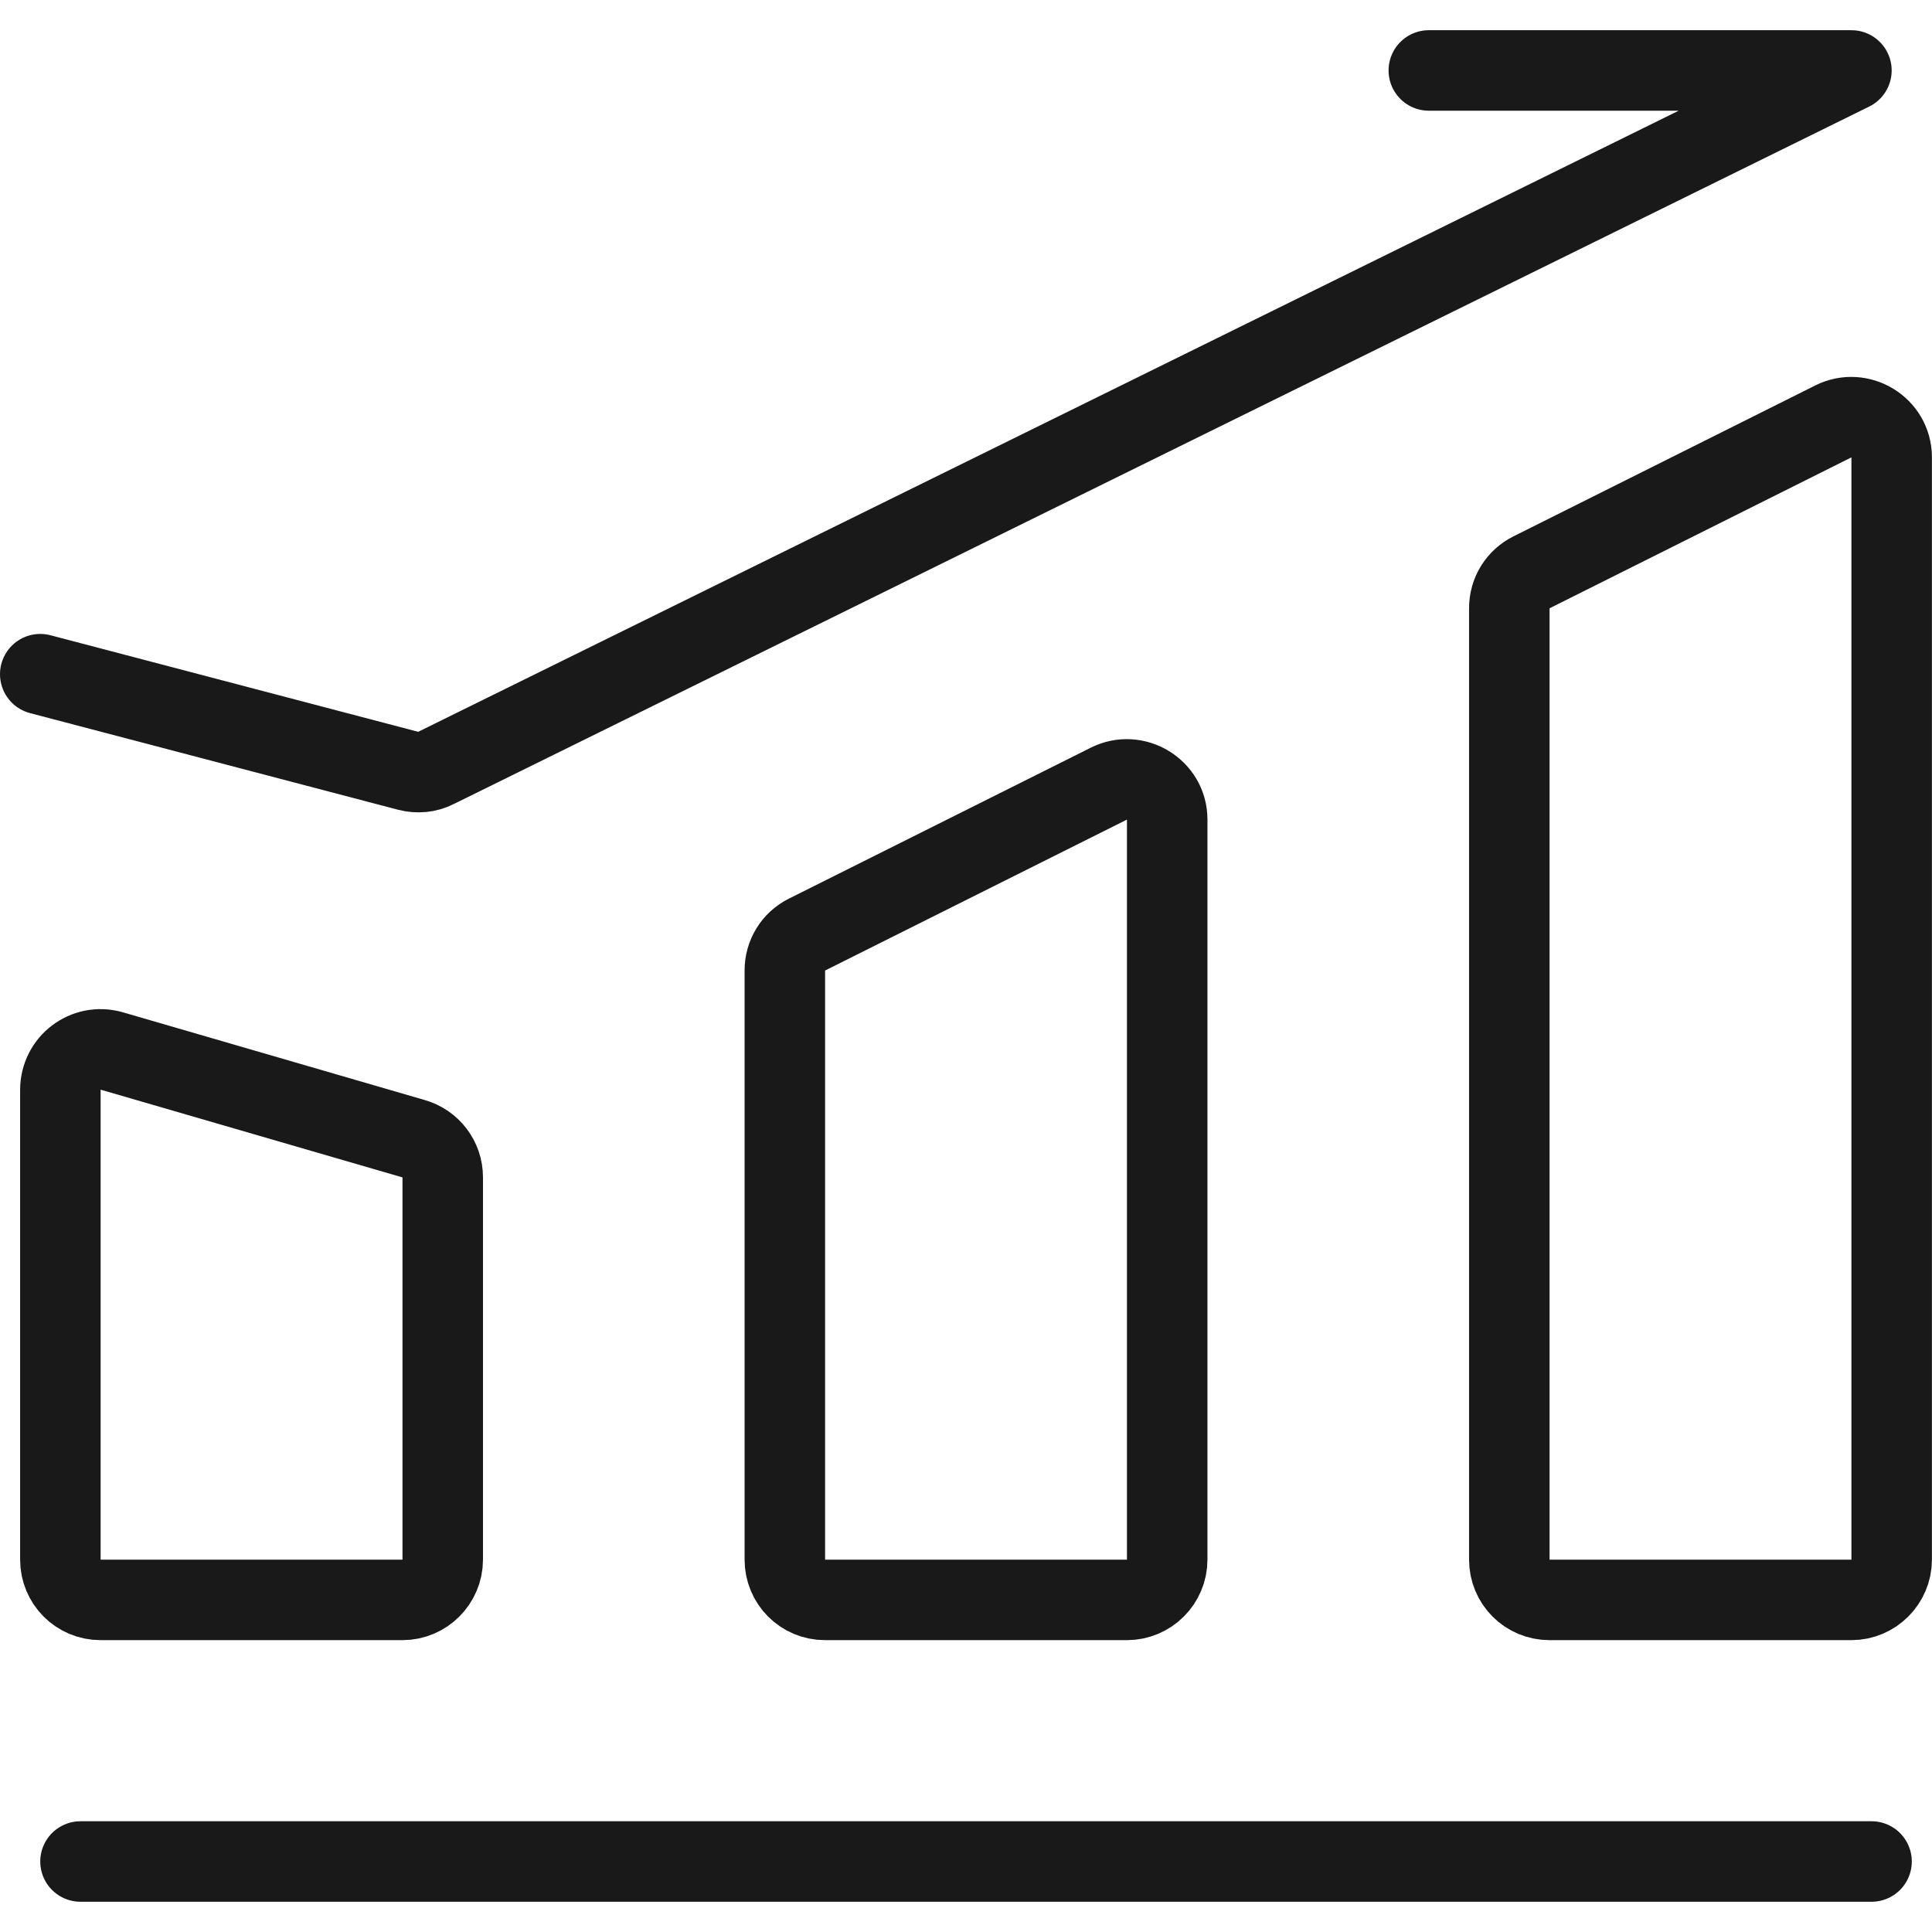 <svg width="48.001" height="48" viewBox="0 0 48.002 48" fill="none" xmlns="http://www.w3.org/2000/svg" xmlns:xlink="http://www.w3.org/1999/xlink">
	<desc>
			Created with Pixso.
	</desc>
	<defs/>
	<g opacity="0">
		<path id="path1" d="M0 23.98C0 20.23 -0.01 16.48 0 12.73C-0.01 10.91 0.22 9.1 0.67 7.35C1.65 3.63 4.07 1.42 7.79 0.56C9.65 0.16 11.56 -0.03 13.46 0C20.65 0 27.85 0 35.04 0C36.85 -0.01 38.66 0.19 40.43 0.62C44.26 1.55 46.56 3.98 47.43 7.8C47.83 9.6 48.02 11.44 47.99 13.29C47.99 20.56 47.99 27.83 47.99 35.09C48 36.89 47.8 38.69 47.38 40.44C46.44 44.27 44 46.55 40.19 47.43C38.32 47.83 36.42 48.02 34.51 47.99C27.35 47.99 20.19 47.99 13.03 47.99C11.2 48.01 9.38 47.8 7.6 47.38C3.75 46.45 1.44 44.01 0.57 40.17C0.12 38.22 0 36.27 0 34.3C0 30.86 0 27.42 0 23.98Z" fill="#FFFFFF" fill-opacity="1" fill-rule="nonzero"/>
		<path id="path1" d="M0 12.73C-0.01 10.91 0.22 9.1 0.67 7.35C1.65 3.63 4.07 1.42 7.79 0.56C9.65 0.16 11.56 -0.03 13.46 0C20.65 0 27.85 0 35.04 0C36.85 -0.01 38.66 0.19 40.43 0.62C44.26 1.55 46.56 3.98 47.43 7.8C47.83 9.6 48.02 11.44 47.99 13.29C47.99 20.56 47.99 27.83 47.99 35.09C48 36.89 47.8 38.69 47.38 40.44C46.44 44.27 44 46.55 40.19 47.43C38.32 47.83 36.42 48.02 34.51 47.99C27.35 47.99 20.19 47.99 13.03 47.99C11.2 48.01 9.38 47.8 7.6 47.38C3.75 46.45 1.44 44.01 0.57 40.17C0.12 38.22 0 36.27 0 34.3C0 30.86 0 27.42 0 23.98C0 20.23 -0.01 16.48 0 12.73Z" stroke="#FFFFFF" stroke-opacity="0" stroke-width="3"/>
	</g>
	<path id="矢量 164" d="M2 46.25L46.5 46.25" stroke="#191919" stroke-opacity="1" stroke-width="2" stroke-linecap="round"/>
	<path id="矩形 351" d="M2.77 26.11L10.27 28.29C10.7 28.41 11 28.8 11 29.25L11 38.75C11 39.3 10.55 39.75 10 39.75L2.5 39.75C1.94 39.75 1.5 39.3 1.5 38.75L1.5 27.08C1.5 26.41 2.13 25.93 2.77 26.11Z" fill="#C4C4C4" fill-opacity="0" fill-rule="evenodd"/>
	<path id="矩形 351" d="M10.27 28.29C10.7 28.41 11 28.8 11 29.25L11 38.75C11 39.3 10.55 39.75 10 39.75L2.5 39.75C1.94 39.75 1.5 39.3 1.5 38.75L1.5 27.08C1.5 26.41 2.13 25.93 2.77 26.11L10.27 28.29Z" stroke="#191919" stroke-opacity="1" stroke-width="2"/>
	<path id="矩形 351" d="M27.55 19.47L20.05 23.22C19.71 23.39 19.5 23.73 19.5 24.11L19.5 38.75C19.5 39.3 19.94 39.75 20.5 39.75L28 39.75C28.55 39.75 29 39.3 29 38.75L29 20.36C29 19.62 28.21 19.14 27.55 19.47Z" fill="#C4C4C4" fill-opacity="0" fill-rule="evenodd"/>
	<path id="矩形 351" d="M20.05 23.22C19.71 23.39 19.5 23.73 19.5 24.11L19.5 38.75C19.5 39.3 19.94 39.75 20.5 39.75L28 39.75C28.55 39.75 29 39.3 29 38.75L29 20.36C29 19.62 28.21 19.14 27.55 19.47L20.05 23.22Z" stroke="#191919" stroke-opacity="1" stroke-width="2"/>
	<path id="矩形 351" d="M45.55 10.47L38.05 14.22C37.71 14.39 37.5 14.73 37.5 15.11L37.5 38.75C37.5 39.3 37.94 39.75 38.5 39.75L46 39.75C46.55 39.75 47 39.3 47 38.75L47 11.36C47 10.62 46.21 10.14 45.55 10.47Z" fill="#C4C4C4" fill-opacity="0" fill-rule="evenodd"/>
	<path id="矩形 351" d="M38.05 14.22C37.71 14.39 37.5 14.73 37.5 15.11L37.5 38.75C37.5 39.3 37.94 39.75 38.5 39.75L46 39.75C46.55 39.75 47 39.3 47 38.75L47 11.36C47 10.62 46.21 10.14 45.55 10.47L38.05 14.22Z" stroke="#191919" stroke-opacity="1" stroke-width="2"/>
	<path id="矢量 165" d="M1 16.75L10.14 19.15C10.37 19.21 10.62 19.19 10.83 19.08L46 1.75L35.5 1.75" stroke="#191919" stroke-opacity="1" stroke-width="2" stroke-linejoin="round" stroke-linecap="round"/>
</svg>
